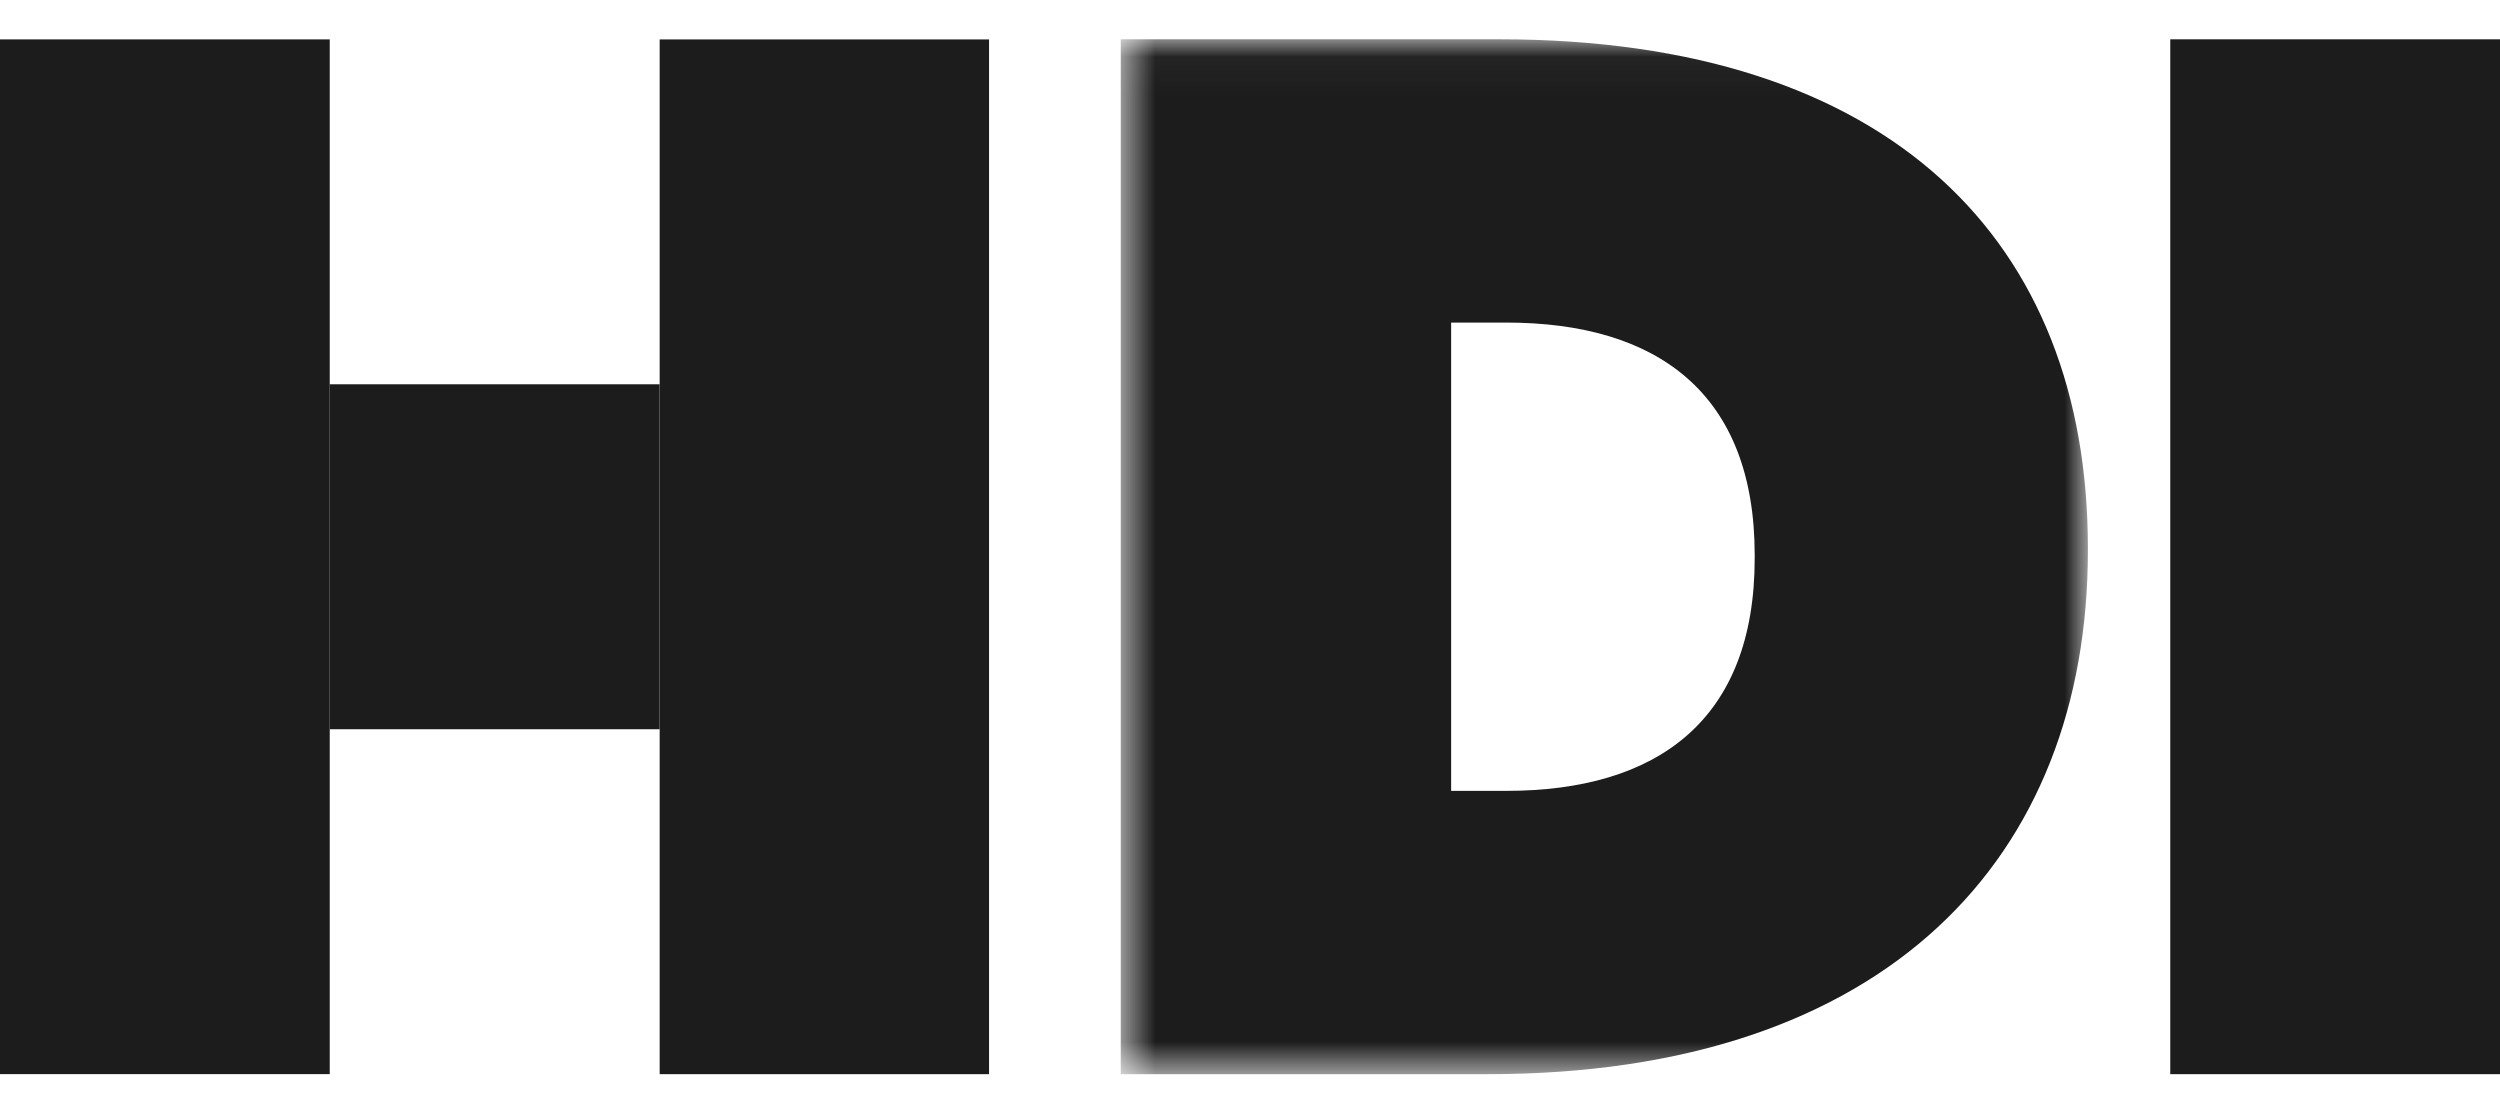 <?xml version="1.0" encoding="UTF-8"?> <svg xmlns="http://www.w3.org/2000/svg" width="66" height="29" viewBox="0 0 66 29" fill="none"><g clip-path="url(#clip0_171_7333)"><mask id="mask0_171_7333" style="mask-type:alpha" maskUnits="userSpaceOnUse" x="29" y="1" width="27" height="28"><path d="M29.588 1.038H55.12V28.358H29.588V1.038Z" fill="#191531"></path></mask><g mask="url(#mask0_171_7333)"><path fill-rule="evenodd" clip-rule="evenodd" d="M38.31 20.879V8.516H39.764C43.752 8.516 46.324 10.379 46.324 14.655V14.74C46.324 19.016 43.752 20.879 39.764 20.879H38.31ZM29.588 28.358H39.279C49.827 28.358 55.12 22.622 55.12 14.541V14.463C55.12 6.384 49.939 1.037 39.578 1.037H29.588V28.358Z" fill="#1C1C1C"></path></g><path fill-rule="evenodd" clip-rule="evenodd" d="M57.295 28.358H66V1.038H57.295V28.358Z" fill="#1C1C1C"></path><path fill-rule="evenodd" clip-rule="evenodd" d="M0 28.357H8.705V1.04H0V28.357Z" fill="#1C1C1C"></path><path fill-rule="evenodd" clip-rule="evenodd" d="M17.415 28.358H26.111V1.041H17.415V28.358Z" fill="#1C1C1C"></path><path fill-rule="evenodd" clip-rule="evenodd" d="M8.705 19.252H17.414V10.145H8.705V19.252Z" fill="#1C1C1C"></path></g><defs><clipPath id="clip0_171_7333"><rect width="66" height="28" fill="white" transform="translate(0 0.729)"></rect></clipPath></defs></svg> 